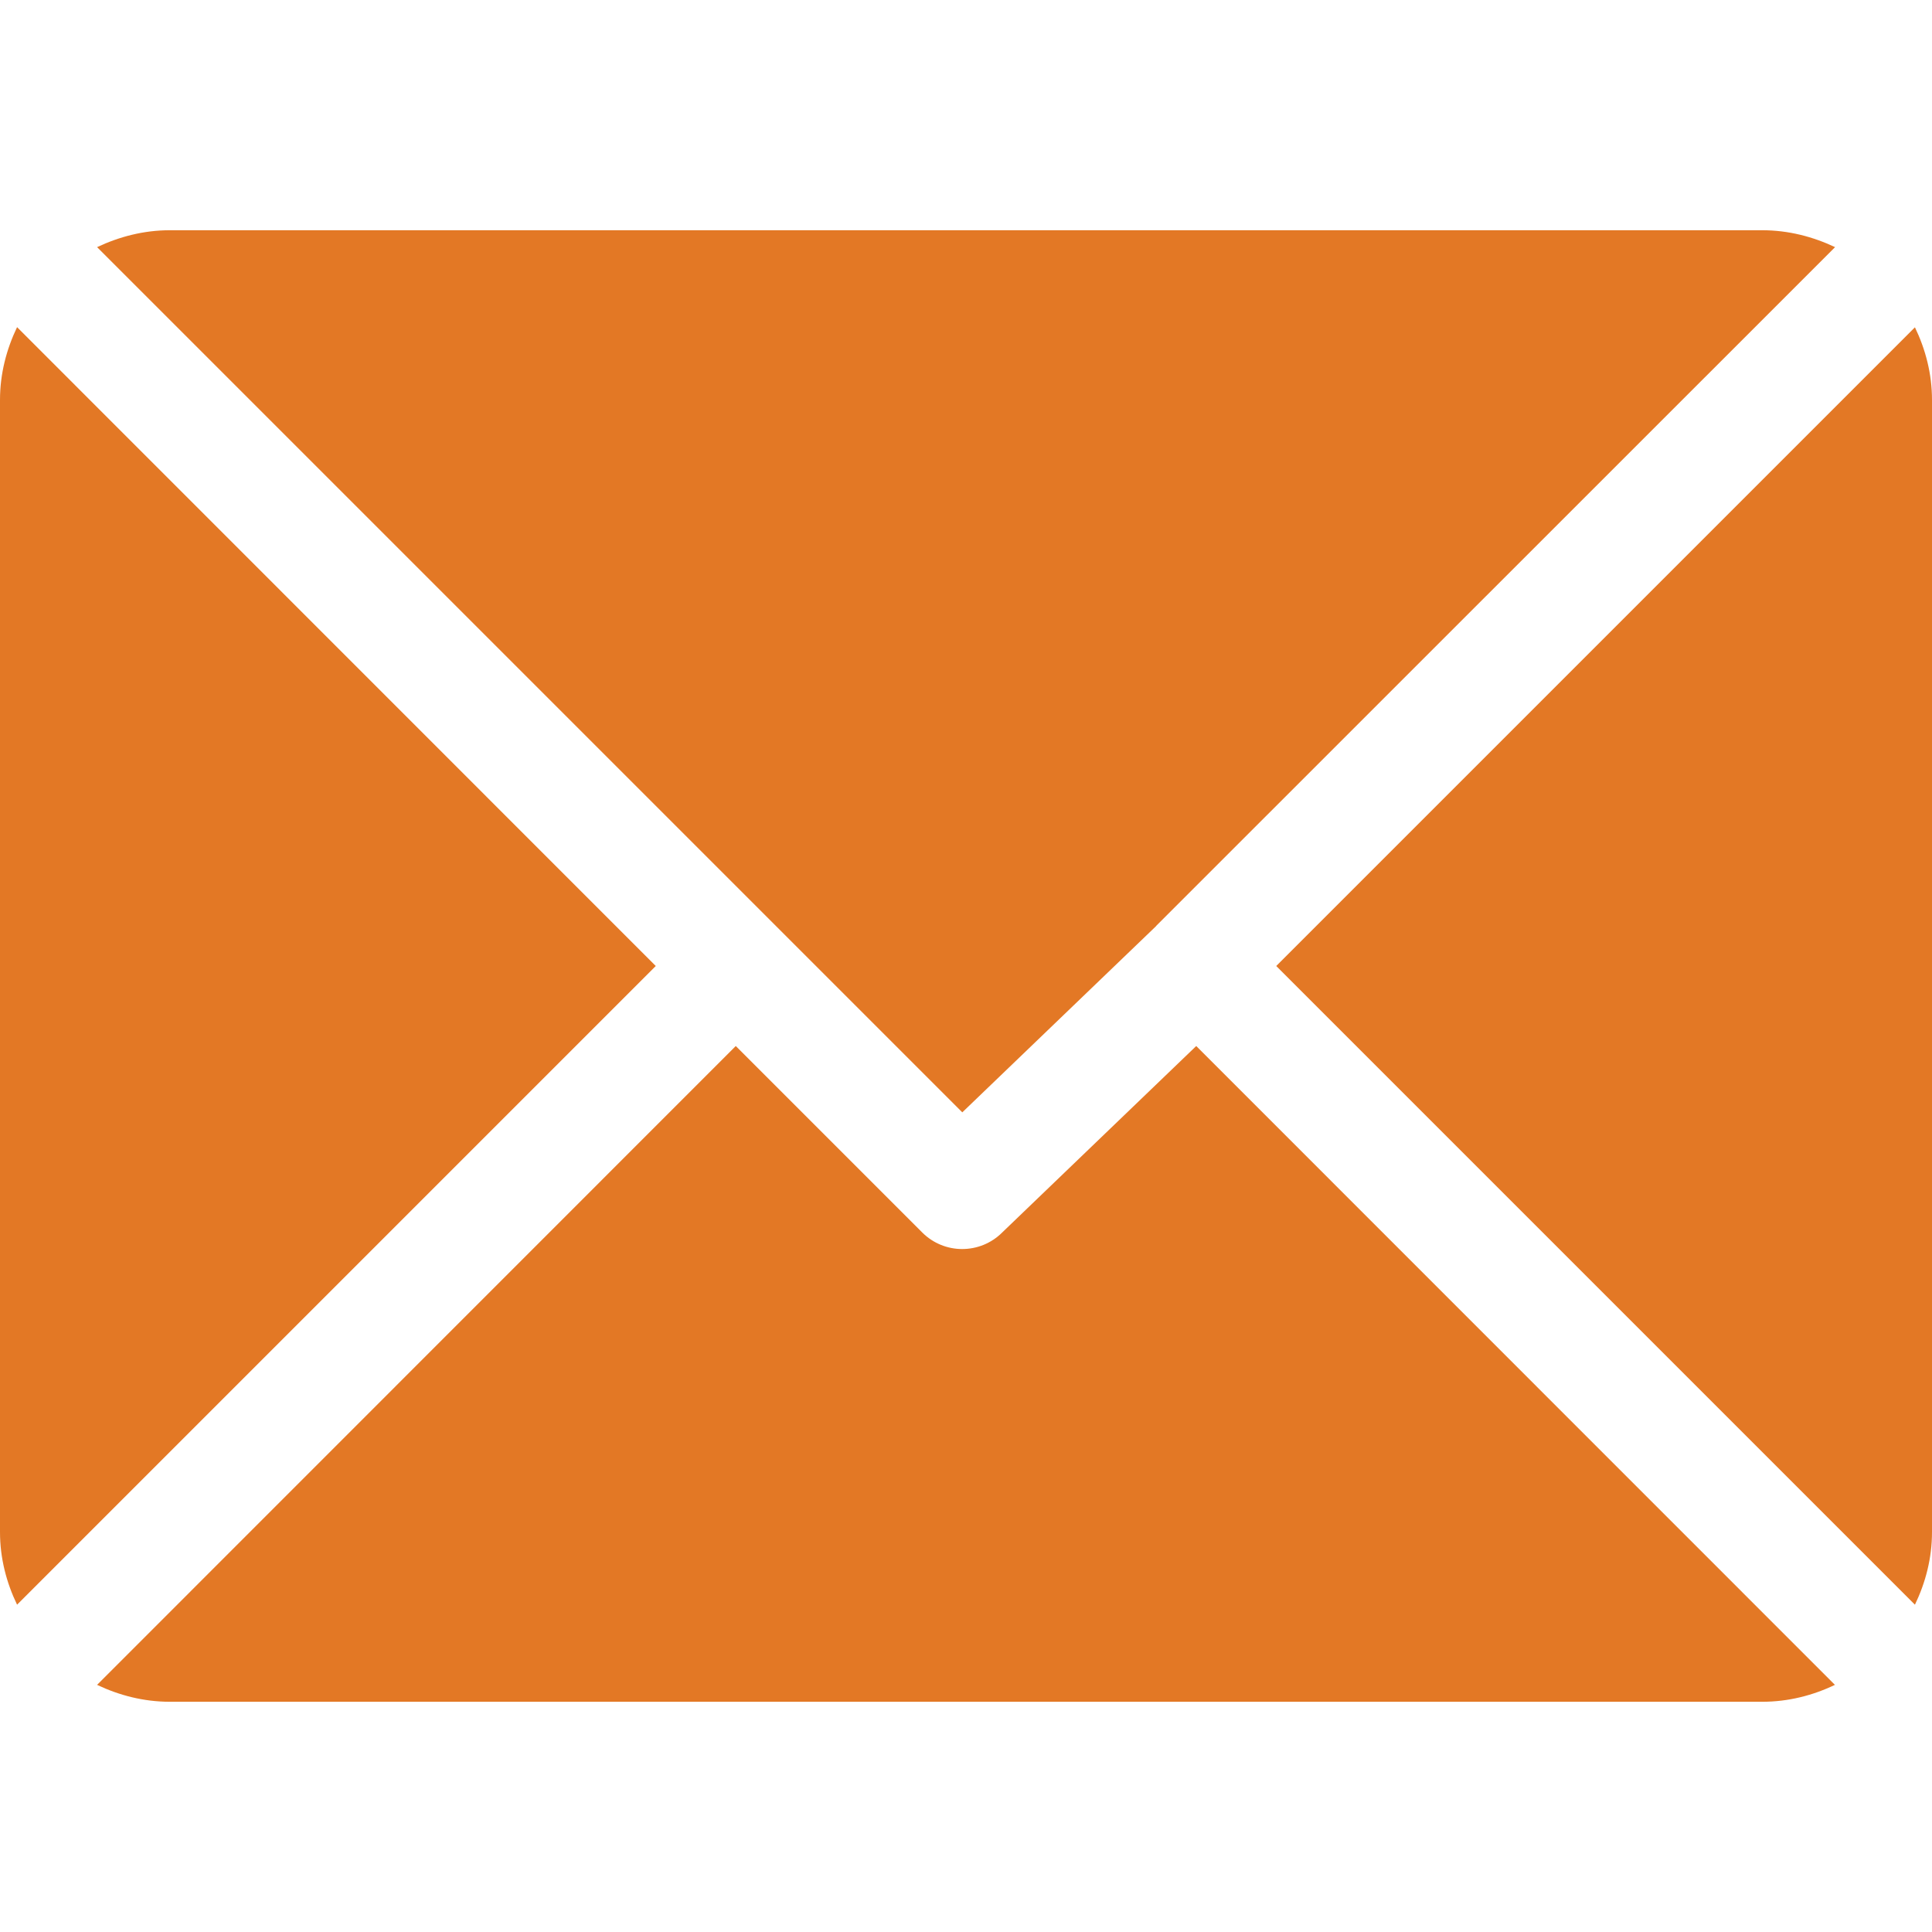 <svg width="12" height="12" viewBox="0 0 12 12" fill="none" xmlns="http://www.w3.org/2000/svg">
<path d="M10.945 1.43H1.055C0.893 1.43 0.741 1.47 0.603 1.535L5.977 6.909L7.181 5.752C7.181 5.752 7.181 5.751 7.181 5.751C7.181 5.751 7.181 5.751 7.181 5.751L11.398 1.535C11.26 1.47 11.108 1.43 10.945 1.43Z" fill="#E37825"/>
<path d="M11.894 2.033L7.927 6L11.894 9.967C11.96 9.83 12 9.678 12 9.516V2.484C12 2.322 11.96 2.17 11.894 2.033Z" fill="#E37825"/>
<path d="M0.106 2.032C0.04 2.17 0 2.322 0 2.484V9.516C0 9.678 0.04 9.83 0.106 9.967L4.073 6L0.106 2.032Z" fill="#E37825"/>
<path d="M7.43 6.497L6.225 7.655C6.156 7.724 6.066 7.758 5.976 7.758C5.887 7.758 5.797 7.724 5.728 7.655L4.57 6.497L0.603 10.465C0.74 10.53 0.892 10.57 1.055 10.57H10.945C11.107 10.57 11.259 10.531 11.397 10.465L7.43 6.497Z" fill="#E37825"/>
</svg>
